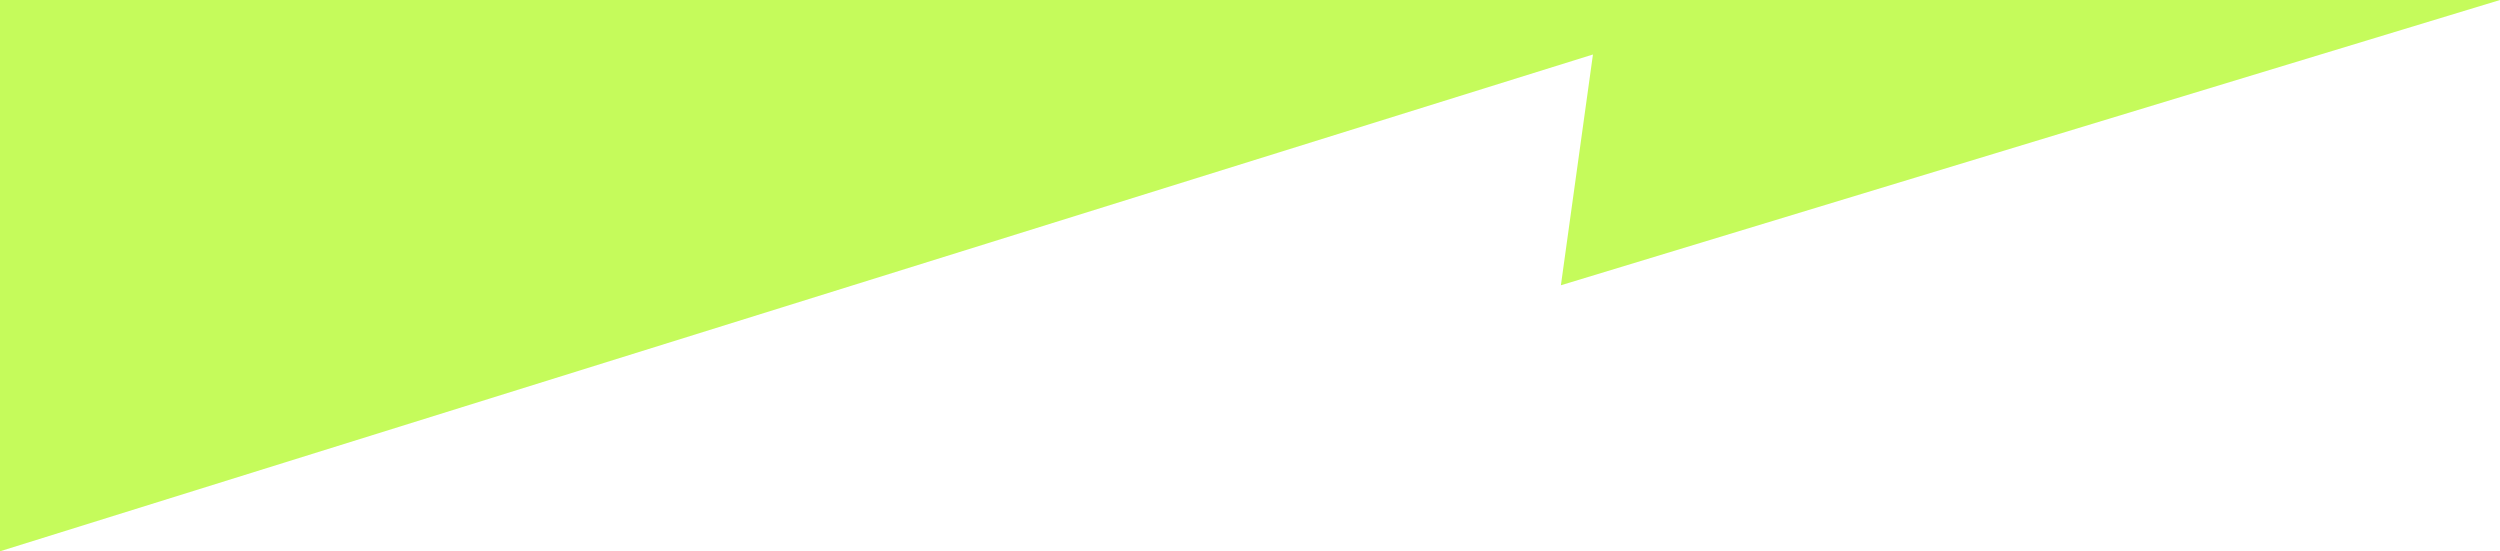 <svg width="100%" height="100%" preserveAspectRatio="none" viewBox="0 0 390 86" fill="none" xmlns="http://www.w3.org/2000/svg">
<path d="M243.5 44.5L390 0L7.51836e-06 -3.40949e-05L0 86L248.5 8.5L243.5 44.5Z" fill="#C5FB5B"/>
</svg>
